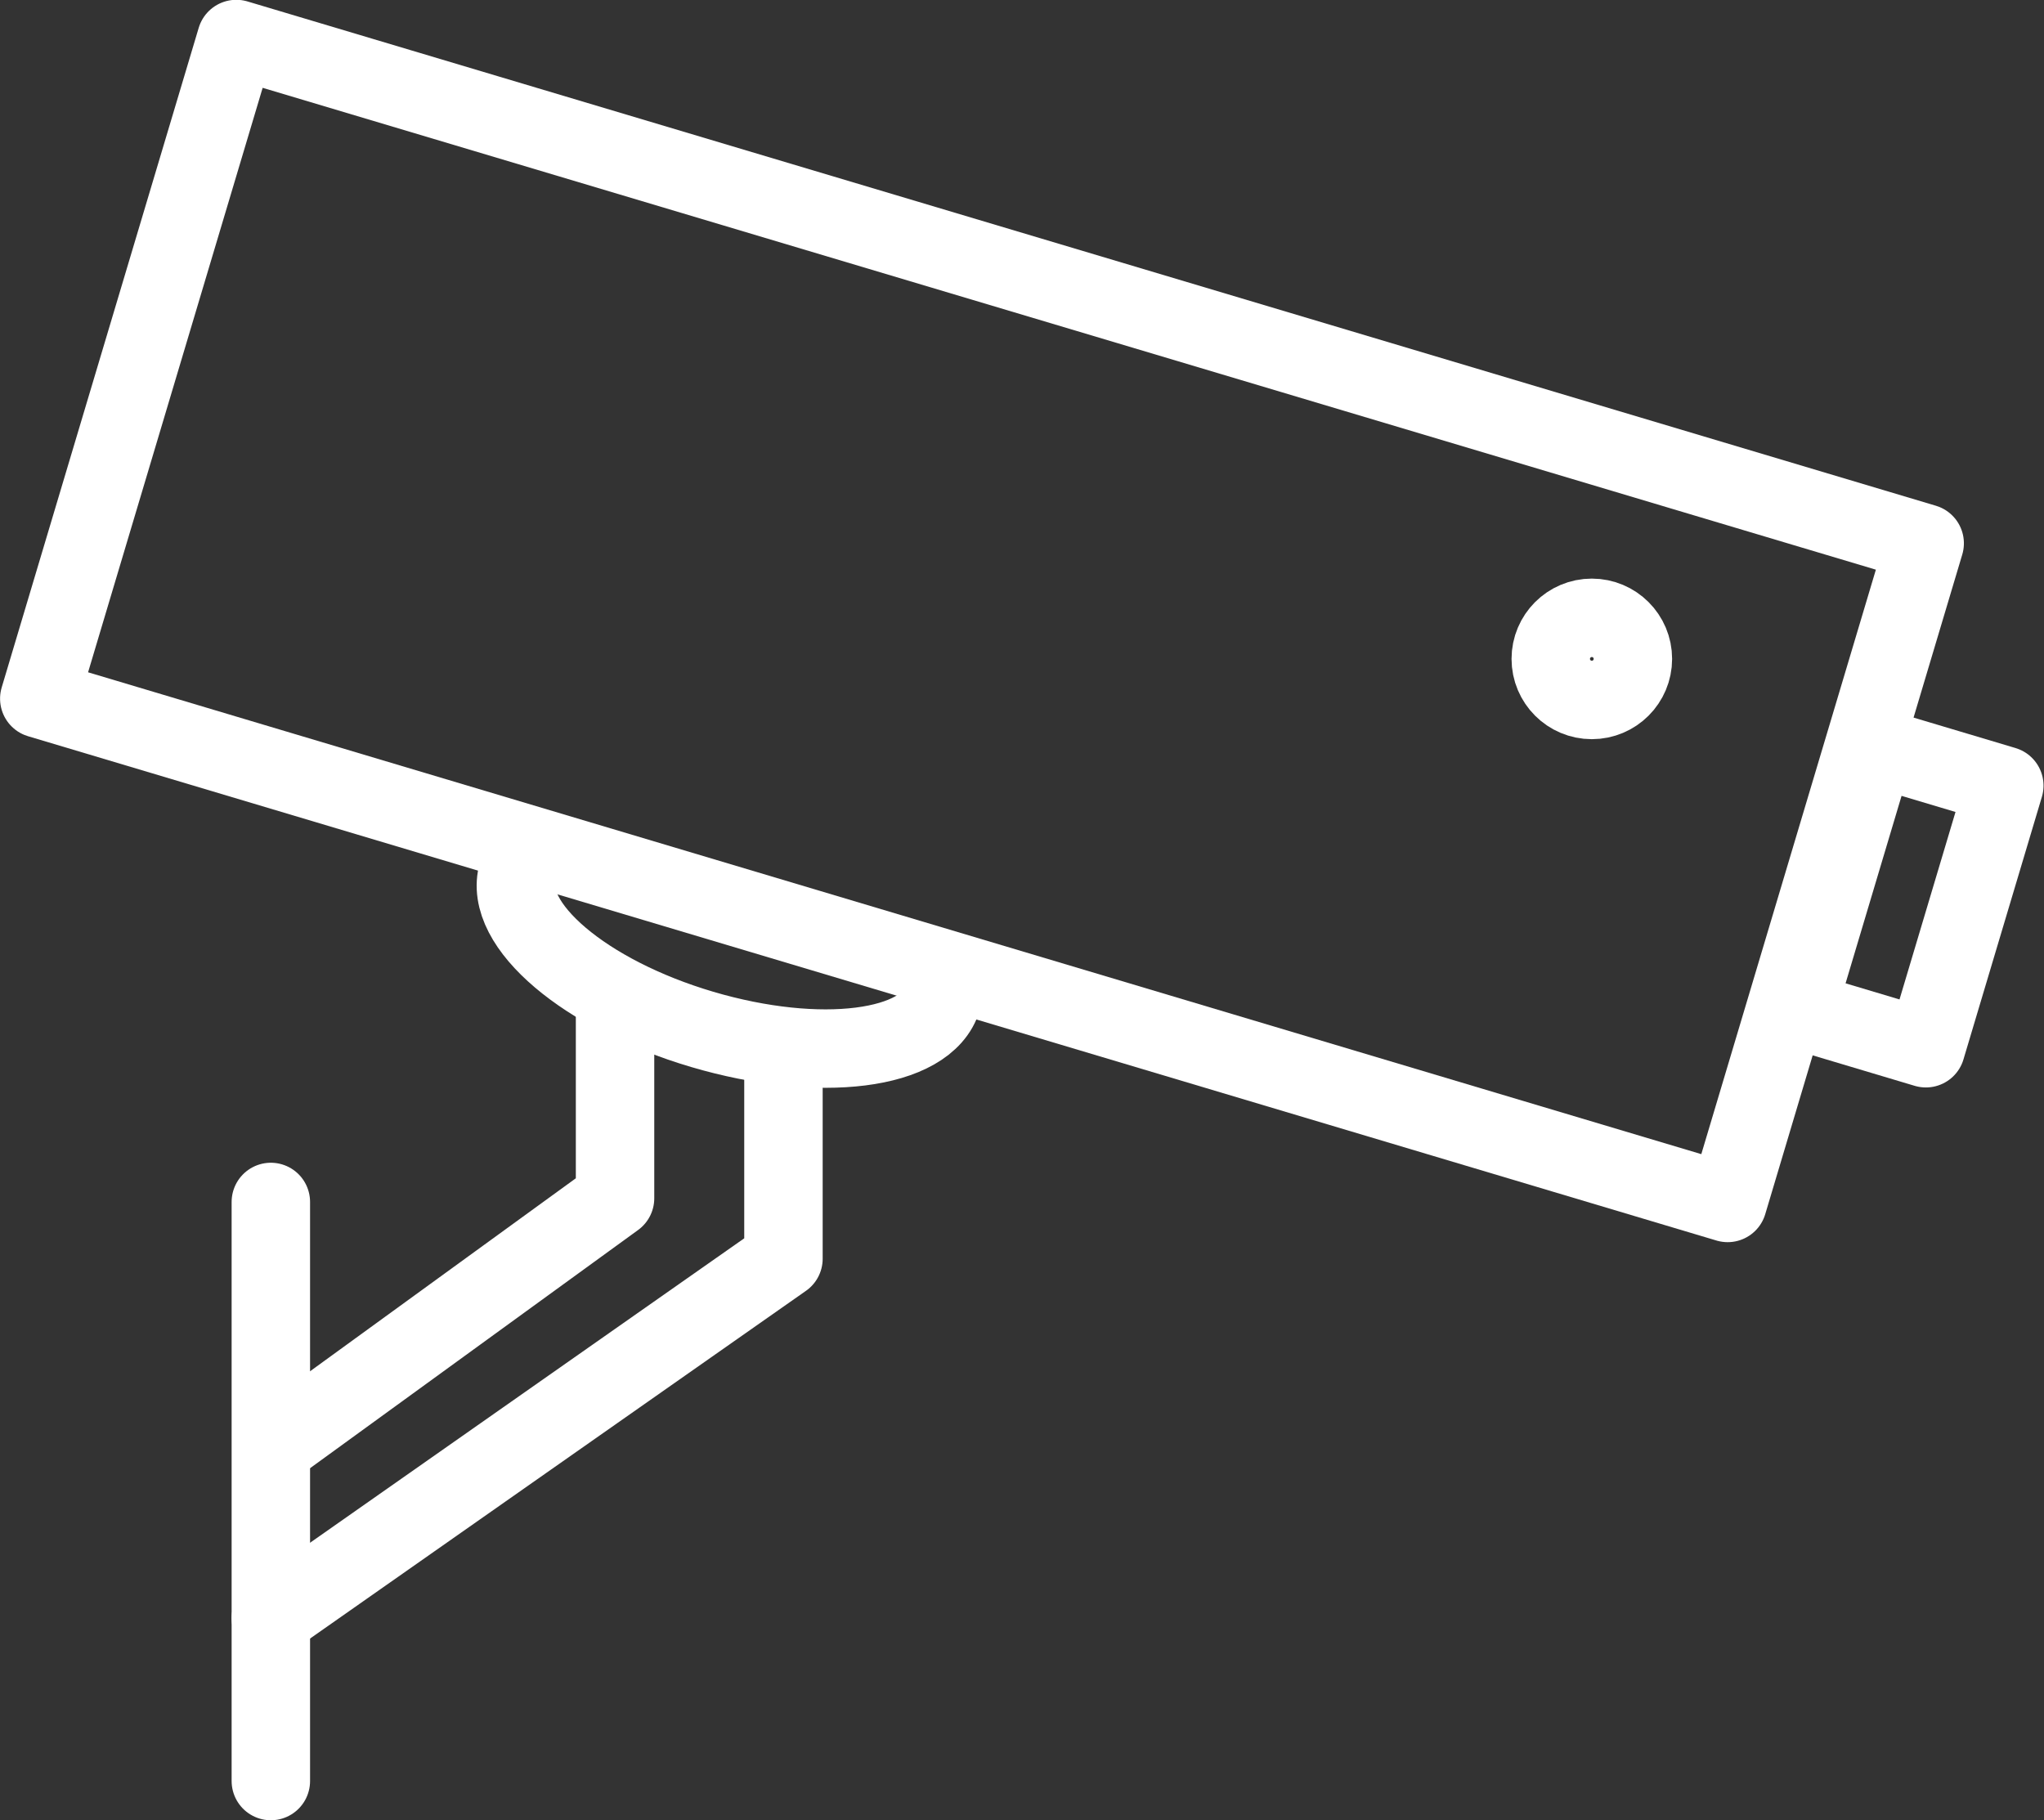 <?xml version="1.0" encoding="UTF-8"?><svg id="b" xmlns="http://www.w3.org/2000/svg" width="44.3" height="39.45" viewBox="0 0 44.3 39.45"><rect x="0" y="0" width="44.3" height="39.45" fill="#333333" stroke="none"/><g id="c"><rect x="2.19" y="6" width="38.19" height="14.92" transform="translate(4.74 -5.53) rotate(16.63)" fill="none" stroke="#fff" stroke-linecap="round" stroke-linejoin="round" stroke-width="1.7"/><rect x="39.73" y="16.48" width="2.92" height="5.94" transform="translate(7.29 -10.97) rotate(16.63)" fill="none" stroke="#fff" stroke-linecap="round" stroke-linejoin="round" stroke-width="1.7"/><polyline points="13.33 21.81 13.33 25.97 6.1 31.22" fill="none" stroke="#fff" stroke-linecap="round" stroke-linejoin="round" stroke-width="1.7"/><path d="m20.42,21.65c-.33,1.12-2.66,1.41-5.2.66s-4.33-2.27-4-3.39" fill="none" stroke="#fff" stroke-linecap="round" stroke-linejoin="round" stroke-width="1.7"/><polyline points="16.98 22.92 16.98 27.28 5.87 35.07" fill="none" stroke="#fff" stroke-linecap="round" stroke-linejoin="round" stroke-width="1.7"/><line x1="5.87" y1="38.6" x2="5.87" y2="26.05" fill="none" stroke="#fff" stroke-linecap="round" stroke-linejoin="round" stroke-width="1.7"/><circle cx="34.5" cy="14.28" r=".89" fill="none" stroke="#fff" stroke-linecap="round" stroke-linejoin="round" stroke-width="1.7"/></g></svg>